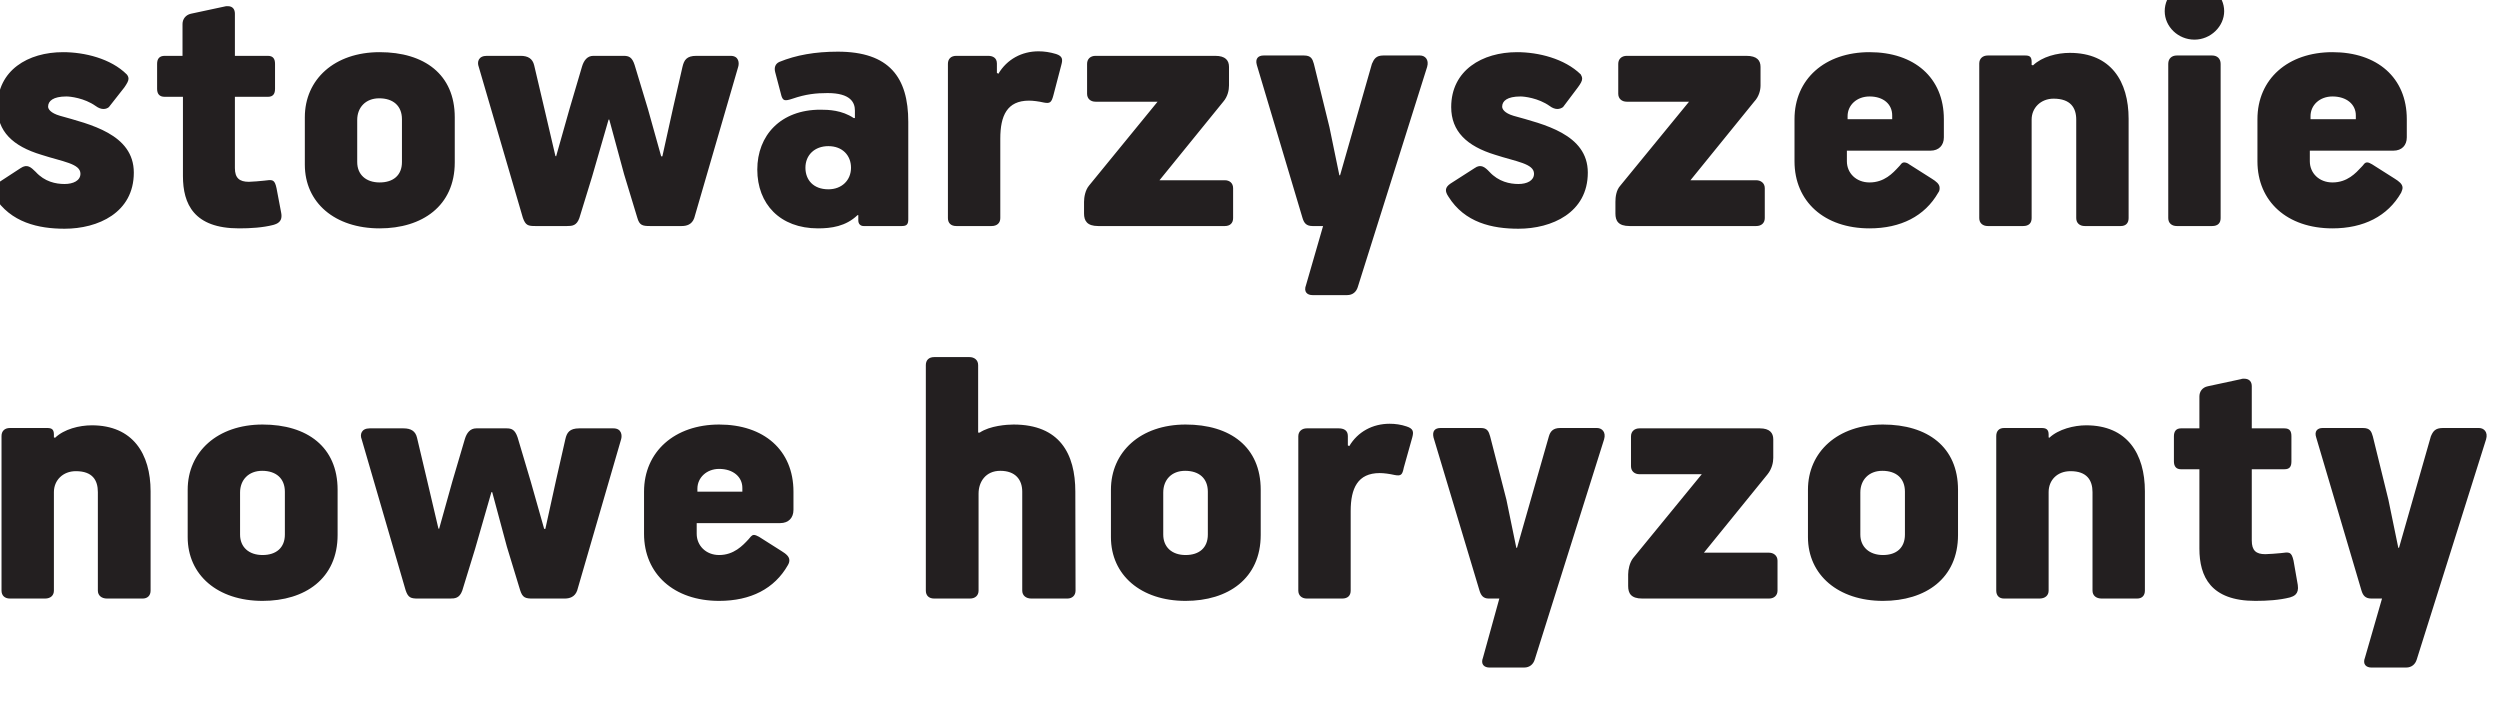 <?xml version="1.0" encoding="UTF-8" standalone="no"?>
<!DOCTYPE svg PUBLIC "-//W3C//DTD SVG 1.1//EN" "http://www.w3.org/Graphics/SVG/1.1/DTD/svg11.dtd">
<svg width="100%" height="100%" viewBox="0 0 121 34" version="1.1" xmlns="http://www.w3.org/2000/svg" xmlns:xlink="http://www.w3.org/1999/xlink" xml:space="preserve" style="fill-rule:evenodd;clip-rule:evenodd;stroke-linejoin:round;stroke-miterlimit:1.414;">
    <g transform="matrix(1,0,0,1,-939.579,-16994.3)">
        <g transform="matrix(1,0,0,0.738,0,14990.8)">
            <g transform="matrix(3.426,0,0,4.641,-2423.96,-639.763)">
                <clipPath id="_clip1">
                    <rect x="981.656" y="722.559" width="35.241" height="9.679"/>
                </clipPath>
                <g clip-path="url(#_clip1)">
                    <path d="M1016.89,729.012C1016.92,728.91 1016.86,728.852 1016.79,728.852L1016.28,728.852C1016.17,728.852 1016.14,728.9 1016.11,728.97L1015.66,730.545L1015.65,730.545L1015.51,729.865L1015.29,728.97C1015.27,728.9 1015.25,728.852 1015.15,728.852L1014.58,728.852C1014.51,728.852 1014.46,728.895 1014.49,728.985L1015.13,731.15C1015.15,731.214 1015.18,731.262 1015.27,731.262L1015.42,731.262L1015.18,732.094C1015.14,732.194 1015.2,732.237 1015.27,732.237L1015.76,732.237C1015.84,732.237 1015.89,732.189 1015.91,732.125L1016.89,729.012ZM1013.58,728.857L1013.58,728.262C1013.58,728.202 1013.55,728.155 1013.47,728.155C1013.46,728.155 1013.44,728.155 1013.43,728.161L1012.96,728.262C1012.88,728.278 1012.84,728.338 1012.84,728.407L1012.84,728.857L1012.58,728.857C1012.51,728.857 1012.48,728.9 1012.48,728.97L1012.48,729.323C1012.48,729.392 1012.51,729.435 1012.58,729.435L1012.84,729.435L1012.84,730.556C1012.84,730.952 1013,731.295 1013.63,731.295C1013.8,731.295 1013.97,731.284 1014.12,731.246C1014.17,731.23 1014.25,731.204 1014.23,731.07L1014.17,730.727C1014.14,730.597 1014.11,730.604 1013.99,730.62C1013.95,730.625 1013.81,730.635 1013.77,730.635C1013.64,730.635 1013.58,730.583 1013.58,730.442L1013.58,729.435L1014.04,729.435C1014.12,729.435 1014.14,729.392 1014.14,729.323L1014.14,728.97C1014.14,728.9 1014.12,728.857 1014.04,728.857L1013.58,728.857ZM1010.71,728.985L1010.71,728.943C1010.71,728.868 1010.67,728.852 1010.61,728.852L1010.08,728.852C1010.01,728.852 1009.97,728.895 1009.97,728.965L1009.97,731.15C1009.97,731.219 1010.01,731.262 1010.08,731.262L1010.58,731.262C1010.66,731.262 1010.71,731.219 1010.71,731.15L1010.71,729.758C1010.71,729.59 1010.83,729.462 1011.02,729.462C1011.25,729.462 1011.33,729.59 1011.33,729.758L1011.33,731.15C1011.33,731.219 1011.38,731.262 1011.46,731.262L1011.96,731.262C1012.03,731.262 1012.07,731.219 1012.07,731.15L1012.07,729.747C1012.07,729.216 1011.82,728.814 1011.24,728.814C1011.07,728.814 1010.85,728.868 1010.72,728.99L1010.71,728.985ZM1008.68,730.358C1008.68,730.545 1008.56,730.647 1008.37,730.647C1008.18,730.647 1008.05,730.535 1008.05,730.358L1008.05,729.763C1008.05,729.586 1008.17,729.457 1008.36,729.457C1008.56,729.457 1008.68,729.565 1008.68,729.752L1008.68,730.358ZM1009.43,730.363L1009.43,729.725C1009.43,729.12 1009,728.803 1008.37,728.803C1007.73,728.803 1007.31,729.189 1007.31,729.725L1007.31,730.394C1007.31,730.93 1007.74,731.295 1008.37,731.295C1008.97,731.295 1009.43,730.98 1009.43,730.363M1006.88,731.15L1006.88,730.727C1006.88,730.652 1006.82,730.614 1006.76,730.614L1005.84,730.614L1006.74,729.505C1006.8,729.43 1006.82,729.34 1006.82,729.275L1006.82,729.012C1006.82,728.922 1006.77,728.857 1006.63,728.857L1004.93,728.857C1004.86,728.857 1004.81,728.9 1004.81,728.97L1004.81,729.392C1004.81,729.462 1004.86,729.505 1004.93,729.505L1005.81,729.505L1004.84,730.69C1004.79,730.754 1004.77,730.855 1004.77,730.92L1004.77,731.085C1004.77,731.188 1004.81,731.262 1004.97,731.262L1006.76,731.262C1006.83,731.262 1006.88,731.219 1006.88,731.15M1004.43,729.012C1004.46,728.91 1004.4,728.852 1004.33,728.852L1003.81,728.852C1003.71,728.852 1003.67,728.9 1003.65,728.97L1003.2,730.545L1003.19,730.545L1003.05,729.865L1002.82,728.97C1002.8,728.9 1002.78,728.852 1002.69,728.852L1002.12,728.852C1002.04,728.852 1002,728.895 1002.02,728.985L1002.67,731.15C1002.69,731.214 1002.72,731.262 1002.8,731.262L1002.95,731.262L1002.72,732.094C1002.68,732.194 1002.74,732.237 1002.81,732.237L1003.3,732.237C1003.38,732.237 1003.43,732.189 1003.45,732.125L1004.43,729.012ZM1001.72,728.985C1001.74,728.91 1001.74,728.862 1001.64,728.83C1001.56,728.803 1001.48,728.792 1001.4,728.792C1001.16,728.792 1000.95,728.905 1000.83,729.108L1000.81,729.098L1000.81,728.965C1000.81,728.883 1000.75,728.857 1000.68,728.857L1000.23,728.857C1000.16,728.857 1000.11,728.9 1000.11,728.97L1000.11,731.15C1000.11,731.219 1000.16,731.262 1000.23,731.262L1000.73,731.262C1000.81,731.262 1000.85,731.219 1000.85,731.15L1000.85,730.025C1000.85,729.703 1000.95,729.489 1001.26,729.489C1001.32,729.489 1001.4,729.5 1001.47,729.516C1001.56,729.533 1001.58,729.516 1001.6,729.413L1001.72,728.985ZM998.832,730.358C998.832,730.545 998.71,730.647 998.518,730.647C998.324,730.647 998.202,730.535 998.202,730.358L998.202,729.763C998.202,729.586 998.318,729.457 998.511,729.457C998.71,729.457 998.832,729.565 998.832,729.752L998.832,730.358ZM999.579,730.363L999.579,729.725C999.579,729.12 999.15,728.803 998.518,728.803C997.881,728.803 997.463,729.189 997.463,729.725L997.463,730.394C997.463,730.93 997.886,731.295 998.518,731.295C999.117,731.295 999.579,730.98 999.579,730.363M996.963,731.15L996.96,729.752C996.96,729.216 996.739,728.803 996.087,728.803C995.996,728.803 995.754,728.819 995.609,728.917L995.587,728.917L995.587,727.963C995.587,727.887 995.528,727.85 995.465,727.85L994.966,727.85C994.891,727.85 994.848,727.893 994.848,727.963L994.848,731.15C994.848,731.219 994.891,731.262 994.966,731.262L995.471,731.262C995.545,731.262 995.593,731.219 995.593,731.15L995.593,729.779C995.593,729.612 995.694,729.457 995.9,729.457C996.112,729.457 996.21,729.581 996.21,729.752L996.21,731.15C996.21,731.219 996.263,731.262 996.338,731.262L996.847,731.262C996.915,731.262 996.963,731.219 996.963,731.15M991.928,729.43C992.126,729.43 992.256,729.543 992.256,729.698L992.256,729.752L991.621,729.752L991.621,729.709C991.621,729.554 991.751,729.43 991.928,729.43M992.978,730.009L992.978,729.752C992.978,729.163 992.559,728.803 991.928,728.803C991.301,728.803 990.867,729.185 990.867,729.752L990.867,730.347C990.867,730.915 991.29,731.295 991.928,731.295C992.374,731.295 992.71,731.123 992.899,730.79C992.914,730.765 992.92,730.743 992.92,730.721C992.92,730.668 992.872,730.63 992.811,730.592L992.491,730.389C992.463,730.373 992.436,730.363 992.42,730.363C992.385,730.363 992.367,730.4 992.341,730.427C992.261,730.513 992.136,730.647 991.928,730.647C991.741,730.647 991.611,730.513 991.611,730.347L991.611,730.196L992.79,730.196C992.909,730.196 992.978,730.121 992.978,730.009M990.543,729.012C990.559,728.96 990.553,728.857 990.434,728.857L989.953,728.857C989.814,728.857 989.776,728.917 989.755,729.012L989.626,729.581L989.473,730.277L989.456,730.277L989.266,729.607L989.081,728.985C989.043,728.873 988.995,728.857 988.924,728.857L988.497,728.857C988.41,728.857 988.362,728.922 988.336,729.007L988.159,729.607L987.972,730.277L987.962,730.272L987.806,729.607L987.66,728.99C987.638,728.895 987.574,728.857 987.468,728.857L986.991,728.857C986.874,728.857 986.85,728.943 986.878,729.012L987.499,731.145C987.535,731.252 987.574,731.262 987.675,731.262L988.126,731.262C988.197,731.262 988.26,731.257 988.299,731.15L988.48,730.561L988.711,729.758L988.722,729.758L988.929,730.528L989.117,731.145C989.151,731.252 989.193,731.262 989.295,731.262L989.745,731.262C989.814,731.262 989.889,731.241 989.922,731.15L990.543,729.012ZM985.793,730.358C985.793,730.545 985.669,730.647 985.478,730.647C985.284,730.647 985.16,730.535 985.16,730.358L985.16,729.763C985.16,729.586 985.28,729.457 985.472,729.457C985.669,729.457 985.793,729.565 985.793,729.752L985.793,730.358ZM986.538,730.363L986.538,729.725C986.538,729.12 986.109,728.803 985.478,728.803C984.84,728.803 984.42,729.189 984.42,729.725L984.42,730.394C984.42,730.93 984.843,731.295 985.478,731.295C986.078,731.295 986.538,730.98 986.538,730.363M982.53,728.985L982.53,728.943C982.53,728.868 982.496,728.852 982.434,728.852L981.909,728.852C981.835,728.852 981.79,728.895 981.79,728.965L981.79,731.15C981.79,731.219 981.835,731.262 981.909,731.262L982.405,731.262C982.482,731.262 982.53,731.219 982.53,731.15L982.53,729.758C982.53,729.59 982.658,729.462 982.84,729.462C983.076,729.462 983.151,729.59 983.151,729.758L983.151,731.15C983.151,731.219 983.204,731.262 983.28,731.262L983.784,731.262C983.853,731.262 983.896,731.219 983.896,731.15L983.896,729.747C983.896,729.216 983.644,728.814 983.066,728.814C982.888,728.814 982.674,728.868 982.547,728.99L982.53,728.985Z" style="fill:rgb(35,31,32);fill-rule:nonzero;"/>
                    <path d="M1014.72,724.167C1014.92,724.167 1015.05,724.279 1015.05,724.434L1015.05,724.488L1014.41,724.488L1014.41,724.445C1014.41,724.289 1014.54,724.167 1014.72,724.167M1015.77,724.745L1015.77,724.488C1015.77,723.899 1015.35,723.541 1014.72,723.541C1014.09,723.541 1013.66,723.921 1013.66,724.488L1013.66,725.083C1013.66,725.651 1014.08,726.031 1014.72,726.031C1015.16,726.031 1015.5,725.859 1015.69,725.527C1015.7,725.501 1015.71,725.479 1015.71,725.458C1015.71,725.404 1015.66,725.367 1015.6,725.329L1015.28,725.126C1015.25,725.109 1015.23,725.099 1015.21,725.099C1015.17,725.099 1015.16,725.137 1015.13,725.163C1015.05,725.249 1014.93,725.382 1014.72,725.382C1014.53,725.382 1014.4,725.249 1014.4,725.083L1014.4,724.933L1015.58,724.933C1015.7,724.933 1015.77,724.857 1015.77,724.745M1013.14,725.886L1013.14,723.706C1013.14,723.631 1013.09,723.588 1013.02,723.588L1012.52,723.588C1012.45,723.588 1012.4,723.631 1012.4,723.706L1012.4,725.886C1012.4,725.957 1012.45,725.998 1012.52,725.998L1013.02,725.998C1013.1,725.998 1013.14,725.957 1013.14,725.886M1013.19,722.962C1013.19,722.742 1013,722.56 1012.77,722.56C1012.54,722.56 1012.35,722.737 1012.35,722.962C1012.35,723.181 1012.54,723.364 1012.77,723.364C1013,723.364 1013.19,723.176 1013.19,722.962M1010.47,723.722L1010.47,723.679C1010.47,723.604 1010.44,723.588 1010.38,723.588L1009.85,723.588C1009.78,723.588 1009.73,723.631 1009.73,723.701L1009.73,725.886C1009.73,725.957 1009.78,725.998 1009.85,725.998L1010.35,725.998C1010.43,725.998 1010.47,725.957 1010.47,725.886L1010.47,724.494C1010.47,724.327 1010.6,724.198 1010.78,724.198C1011.02,724.198 1011.1,724.327 1011.1,724.494L1011.1,725.886C1011.1,725.957 1011.15,725.998 1011.22,725.998L1011.73,725.998C1011.8,725.998 1011.84,725.957 1011.84,725.886L1011.84,724.483C1011.84,723.953 1011.59,723.551 1011.01,723.551C1010.83,723.551 1010.62,723.604 1010.49,723.727L1010.47,723.722ZM1008.18,724.167C1008.38,724.167 1008.5,724.279 1008.5,724.434L1008.5,724.488L1007.87,724.488L1007.87,724.445C1007.87,724.289 1008,724.167 1008.18,724.167M1009.23,724.745L1009.23,724.488C1009.23,723.899 1008.81,723.541 1008.18,723.541C1007.55,723.541 1007.12,723.921 1007.12,724.488L1007.12,725.083C1007.12,725.651 1007.54,726.031 1008.18,726.031C1008.62,726.031 1008.96,725.859 1009.15,725.527C1009.17,725.501 1009.17,725.479 1009.17,725.458C1009.17,725.404 1009.12,725.367 1009.06,725.329L1008.74,725.126C1008.72,725.109 1008.69,725.099 1008.67,725.099C1008.63,725.099 1008.62,725.137 1008.59,725.163C1008.51,725.249 1008.39,725.382 1008.18,725.382C1007.99,725.382 1007.86,725.249 1007.86,725.083L1007.86,724.933L1009.04,724.933C1009.16,724.933 1009.23,724.857 1009.23,724.745M1006.7,725.886L1006.7,725.463C1006.7,725.388 1006.64,725.351 1006.58,725.351L1005.65,725.351L1006.55,724.241C1006.62,724.167 1006.64,724.076 1006.64,724.011L1006.64,723.749C1006.64,723.658 1006.59,723.593 1006.44,723.593L1004.75,723.593C1004.68,723.593 1004.63,723.636 1004.63,723.706L1004.63,724.129C1004.63,724.198 1004.68,724.241 1004.75,724.241L1005.63,724.241L1004.66,725.426C1004.6,725.491 1004.59,725.591 1004.59,725.656L1004.59,725.821C1004.59,725.924 1004.63,725.998 1004.79,725.998L1006.58,725.998C1006.65,725.998 1006.7,725.957 1006.7,725.886M1004.2,725.243C1004.2,724.697 1003.57,724.559 1003.15,724.44C1003.02,724.401 1002.99,724.344 1002.99,724.311C1002.99,724.231 1003.06,724.167 1003.25,724.167C1003.3,724.167 1003.5,724.188 1003.66,724.301C1003.7,724.332 1003.74,724.344 1003.77,724.344C1003.8,724.344 1003.83,724.332 1003.85,724.317L1004.06,724.038C1004.1,723.984 1004.12,723.947 1004.12,723.916C1004.12,723.894 1004.11,723.872 1004.1,723.855C1003.87,723.631 1003.5,723.541 1003.2,723.541C1002.71,723.541 1002.27,723.796 1002.27,724.317C1002.27,724.659 1002.49,724.869 1002.89,724.991C1003.19,725.089 1003.44,725.115 1003.44,725.259C1003.44,725.357 1003.34,725.404 1003.22,725.404C1003.1,725.404 1002.94,725.373 1002.81,725.232C1002.75,725.169 1002.69,725.115 1002.6,725.18L1002.26,725.398C1002.18,725.452 1002.18,725.506 1002.23,725.581C1002.46,725.951 1002.85,726.036 1003.22,726.036C1003.69,726.036 1004.2,725.811 1004.2,725.243M1001.93,723.749C1001.96,723.646 1001.9,723.588 1001.83,723.588L1001.31,723.588C1001.21,723.588 1001.18,723.636 1001.15,723.706L1000.7,725.281L1000.69,725.281L1000.55,724.601L1000.33,723.706C1000.31,723.636 1000.29,723.588 1000.19,723.588L999.62,723.588C999.545,723.588 999.498,723.631 999.524,723.722L1000.17,725.886C1000.19,725.951 1000.22,725.998 1000.31,725.998L1000.46,725.998L1000.22,726.829C1000.18,726.932 1000.24,726.974 1000.31,726.974L1000.8,726.974C1000.88,726.974 1000.93,726.926 1000.95,726.861L1001.93,723.749ZM999.189,725.886L999.189,725.463C999.189,725.388 999.135,725.351 999.073,725.351L998.149,725.351L999.05,724.241C999.114,724.167 999.131,724.076 999.131,724.011L999.131,723.749C999.131,723.658 999.081,723.593 998.937,723.593L997.245,723.593C997.175,723.593 997.126,723.636 997.126,723.706L997.126,724.129C997.126,724.198 997.175,724.241 997.245,724.241L998.122,724.241L997.154,725.426C997.1,725.491 997.083,725.591 997.083,725.656L997.083,725.821C997.083,725.924 997.126,725.998 997.282,725.998L999.073,725.998C999.145,725.998 999.189,725.957 999.189,725.886M996.762,723.722C996.783,723.646 996.783,723.598 996.688,723.567C996.602,723.541 996.52,723.529 996.44,723.529C996.204,723.529 995.995,723.641 995.873,723.846L995.852,723.834L995.852,723.701C995.852,723.619 995.791,723.593 995.728,723.593L995.278,723.593C995.204,723.593 995.16,723.636 995.16,723.706L995.16,725.886C995.16,725.957 995.204,725.998 995.278,725.998L995.777,725.998C995.852,725.998 995.9,725.957 995.9,725.886L995.9,724.762C995.9,724.44 995.995,724.226 996.305,724.226C996.364,724.226 996.44,724.236 996.516,724.253C996.602,724.269 996.623,724.253 996.65,724.151L996.762,723.722ZM993.147,725.174C993.147,724.996 993.276,724.869 993.471,724.869C993.672,724.869 993.791,725.002 993.791,725.174C993.791,725.351 993.661,725.479 993.471,725.479C993.259,725.479 993.147,725.346 993.147,725.174M993.604,723.534C993.286,723.534 993.014,723.582 992.778,723.679C992.72,723.706 992.703,723.76 992.72,723.824L992.809,724.162C992.832,724.226 992.853,724.236 992.966,724.198C993.153,724.134 993.297,724.119 993.46,724.119C993.785,724.119 993.846,724.253 993.846,724.365L993.846,724.472L993.829,724.472C993.661,724.36 993.475,724.354 993.358,724.354C992.795,724.354 992.467,724.719 992.467,725.2C992.467,725.687 992.789,726.031 993.324,726.031C993.511,726.031 993.716,726.004 993.883,725.844L993.894,725.844L993.894,725.919C993.894,725.973 993.93,725.998 993.968,725.998L994.509,725.998C994.579,725.998 994.6,725.973 994.6,725.902L994.6,724.526C994.6,723.899 994.333,723.534 993.604,723.534M992.197,723.749C992.214,723.695 992.208,723.593 992.09,723.593L991.607,723.593C991.468,723.593 991.433,723.652 991.41,723.749L991.28,724.317L991.126,725.013L991.109,725.013L990.922,724.344L990.734,723.722C990.698,723.609 990.65,723.593 990.578,723.593L990.151,723.593C990.065,723.593 990.017,723.658 989.991,723.744L989.814,724.344L989.625,725.013L989.615,725.008L989.46,724.344L989.315,723.727C989.292,723.631 989.227,723.593 989.122,723.593L988.645,723.593C988.528,723.593 988.505,723.679 988.532,723.749L989.155,725.881C989.193,725.988 989.227,725.998 989.33,725.998L989.78,725.998C989.852,725.998 989.915,725.993 989.953,725.886L990.134,725.297L990.366,724.494L990.376,724.494L990.585,725.265L990.772,725.881C990.802,725.988 990.846,725.998 990.949,725.998L991.399,725.998C991.468,725.998 991.543,725.978 991.576,725.886L992.197,723.749ZM987.447,725.094C987.447,725.281 987.324,725.382 987.132,725.382C986.938,725.382 986.815,725.271 986.815,725.094L986.815,724.499C986.815,724.322 986.934,724.193 987.126,724.193C987.324,724.193 987.447,724.301 987.447,724.488L987.447,725.094ZM988.193,725.099L988.193,724.461C988.193,723.855 987.763,723.541 987.132,723.541C986.494,723.541 986.075,723.925 986.075,724.461L986.075,725.131C986.075,725.668 986.499,726.031 987.132,726.031C987.732,726.031 988.193,725.715 988.193,725.099M985.087,723.593L985.087,722.998C985.087,722.94 985.06,722.891 984.986,722.891C984.97,722.891 984.953,722.891 984.936,722.897L984.465,722.998C984.391,723.015 984.347,723.074 984.347,723.144L984.347,723.593L984.096,723.593C984.019,723.593 983.988,723.636 983.988,723.706L983.988,724.059C983.988,724.129 984.019,724.172 984.096,724.172L984.353,724.172L984.353,725.292C984.353,725.687 984.509,726.031 985.145,726.031C985.311,726.031 985.483,726.02 985.627,725.983C985.682,725.967 985.768,725.94 985.74,725.806L985.675,725.463C985.648,725.335 985.617,725.341 985.498,725.357C985.462,725.362 985.317,725.373 985.284,725.373C985.151,725.373 985.087,725.319 985.087,725.18L985.087,724.172L985.553,724.172C985.627,724.172 985.654,724.129 985.654,724.059L985.654,723.706C985.654,723.636 985.627,723.593 985.553,723.593L985.087,723.593ZM983.659,725.243C983.659,724.697 983.034,724.559 982.616,724.44C982.481,724.401 982.448,724.344 982.448,724.311C982.448,724.231 982.519,724.167 982.707,724.167C982.759,724.167 982.959,724.188 983.119,724.301C983.161,724.332 983.198,724.344 983.231,724.344C983.263,724.344 983.29,724.332 983.307,724.317L983.526,724.038C983.563,723.984 983.584,723.947 983.584,723.916C983.584,723.894 983.574,723.872 983.559,723.855C983.334,723.631 982.963,723.541 982.659,723.541C982.165,723.541 981.732,723.796 981.732,724.317C981.732,724.659 981.946,724.869 982.353,724.991C982.653,725.089 982.905,725.115 982.905,725.259C982.905,725.357 982.802,725.404 982.681,725.404C982.557,725.404 982.4,725.373 982.272,725.232C982.207,725.169 982.155,725.115 982.059,725.18L981.725,725.398C981.64,725.452 981.64,725.506 981.688,725.581C981.919,725.951 982.315,726.036 982.681,726.036C983.151,726.036 983.659,725.811 983.659,725.243" style="fill:rgb(35,31,32);fill-rule:nonzero;"/>
                </g>
            </g>
        </g>
    </g>
</svg>
